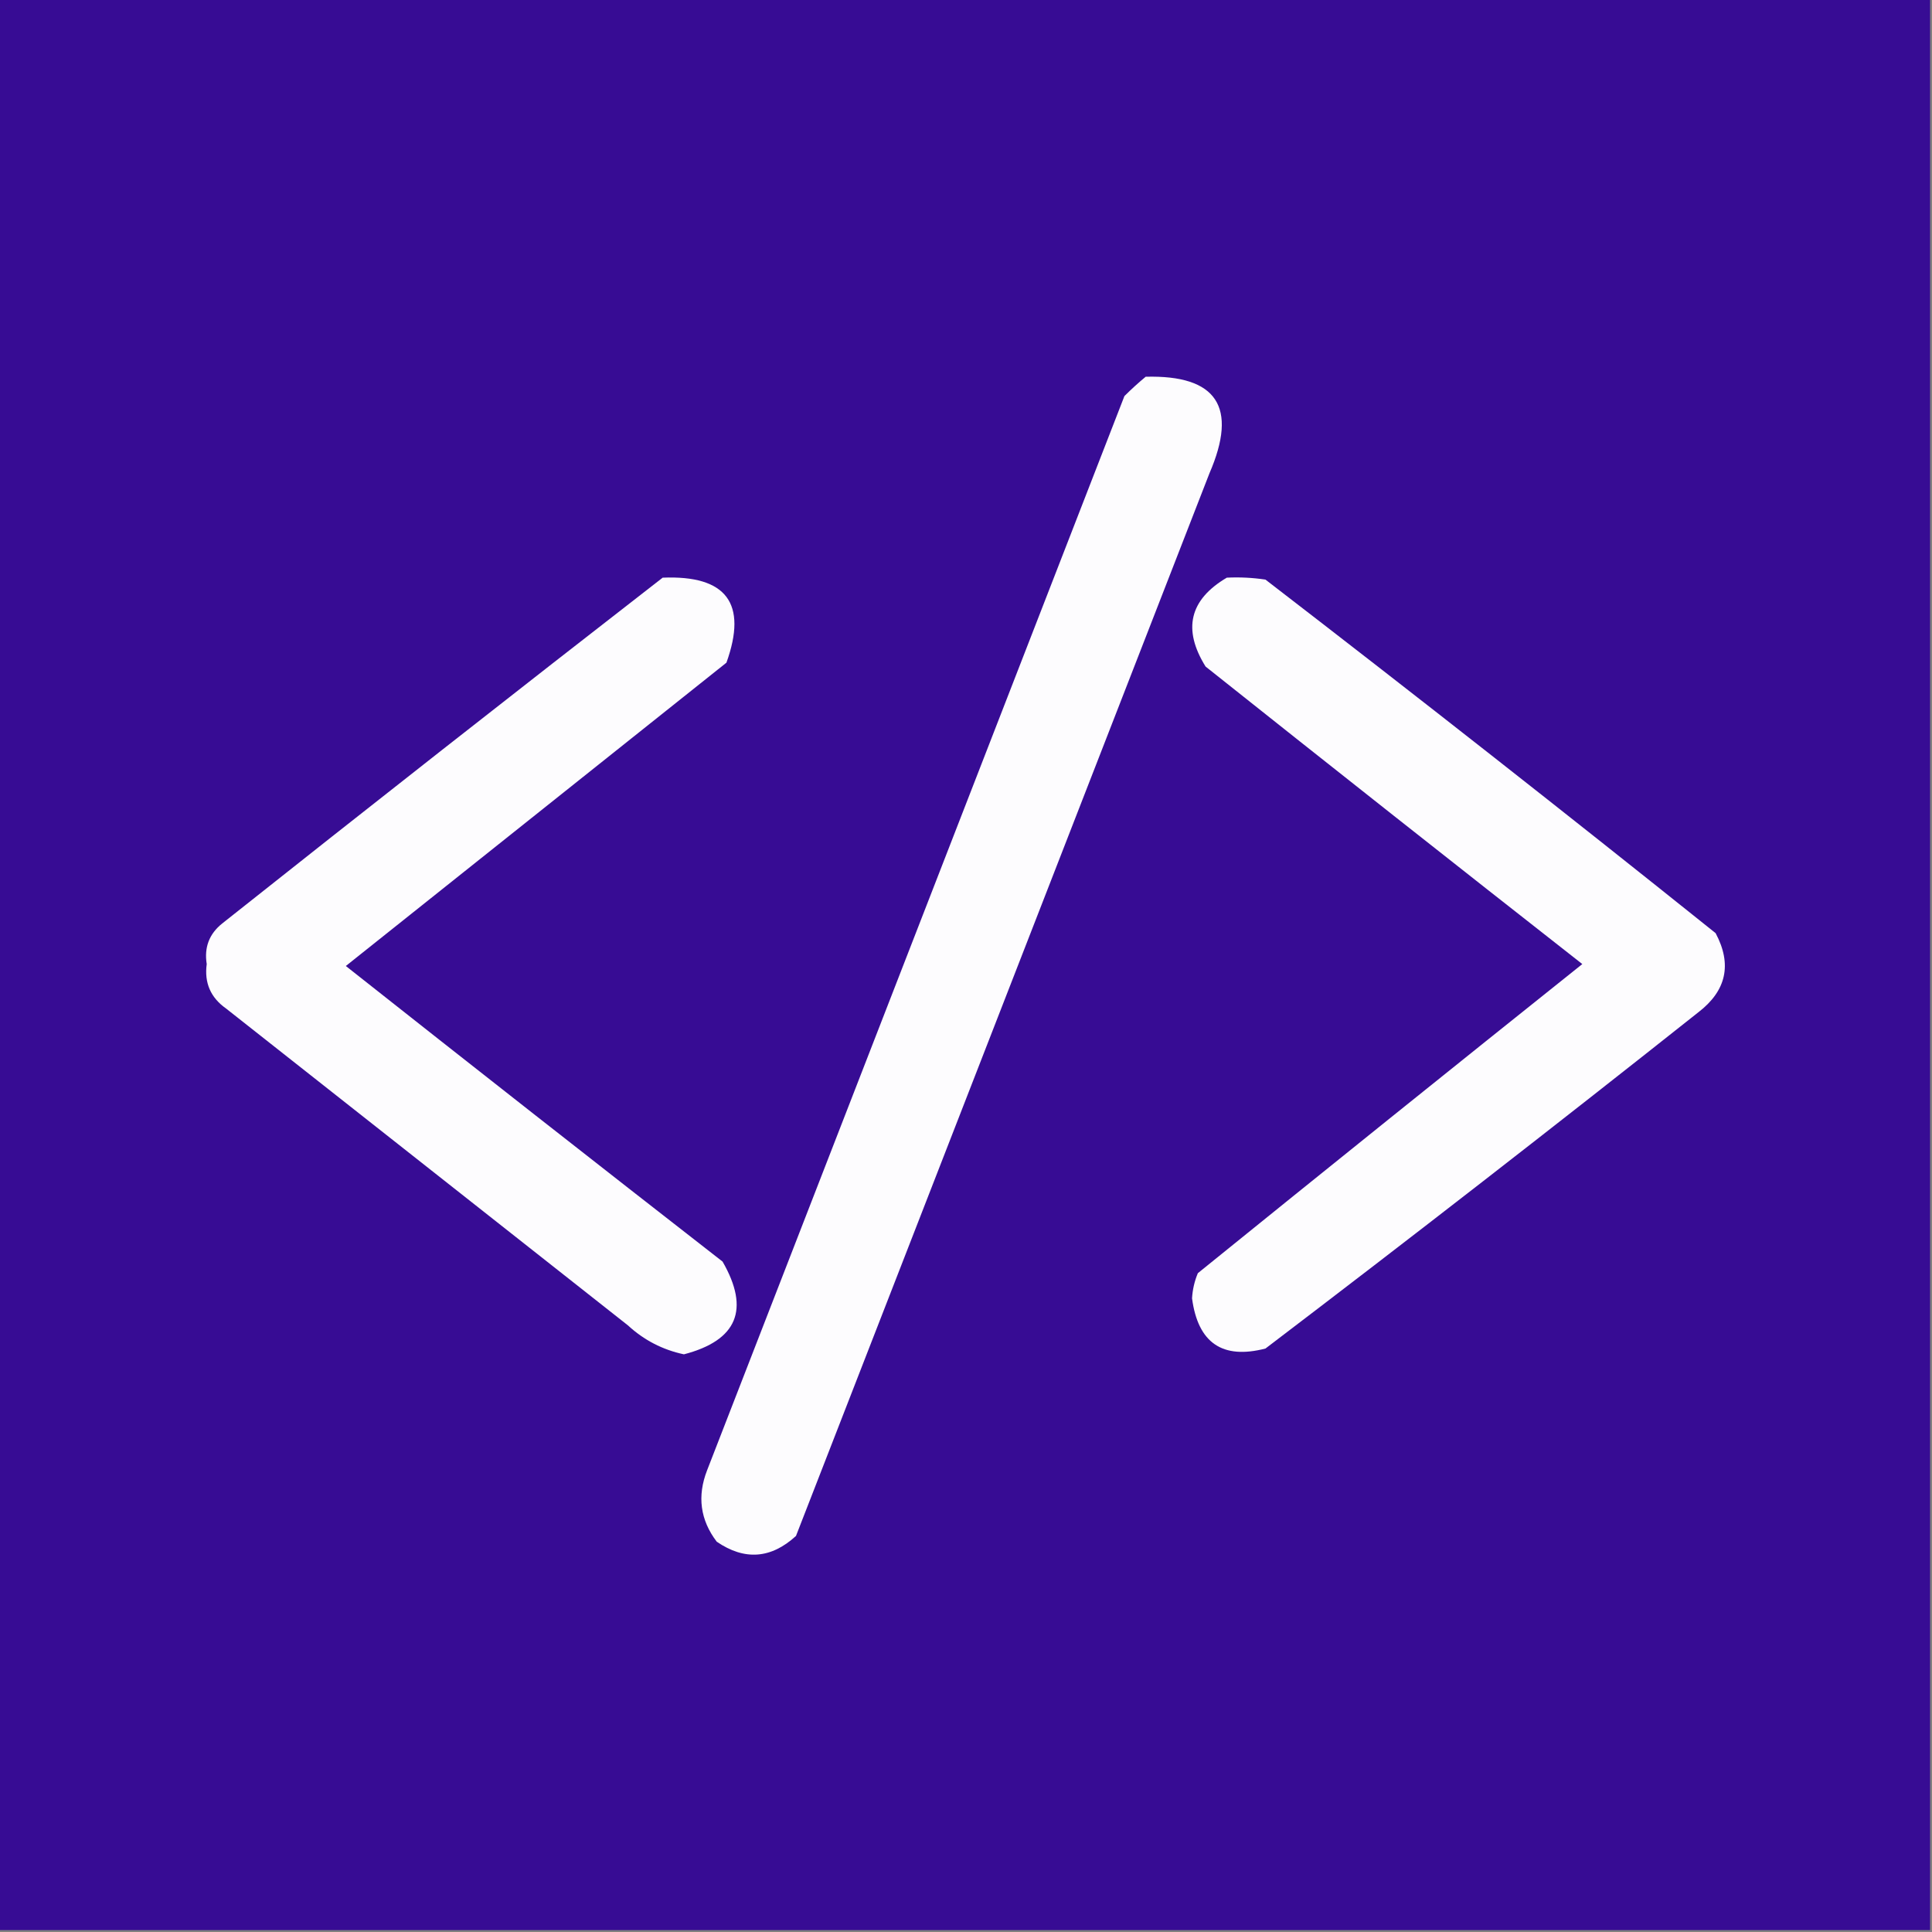 <?xml version="1.0" encoding="UTF-8"?>
<!DOCTYPE svg PUBLIC "-//W3C//DTD SVG 1.1//EN" "http://www.w3.org/Graphics/SVG/1.1/DTD/svg11.dtd">
<svg xmlns="http://www.w3.org/2000/svg" version="1.1" width="500px" height="500px" style="shape-rendering:geometricPrecision; text-rendering:geometricPrecision; image-rendering:optimizeQuality; fill-rule:evenodd; clip-rule:evenodd" xmlns:xlink="http://www.w3.org/1999/xlink">
<rect width="100%" height="100%" fill="#808080" stroke="none"/>
<g><path style="opacity:1" fill="#370c94" d="M -0.5,-0.5 C 166.167,-0.5 332.833,-0.5 499.5,-0.5C 499.5,166.167 499.5,332.833 499.5,499.5C 332.833,499.5 166.167,499.5 -0.5,499.5C -0.5,332.833 -0.5,166.167 -0.5,-0.5 Z"/></g>
<g><path style="opacity:1" fill="#fdfcfe" d="M 296.5,97.5 C 314.936,97.01 320.436,105.343 313,122.5C 277.333,214.167 241.667,305.833 206,397.5C 199.536,403.413 192.703,403.913 185.5,399C 181.219,393.377 180.385,387.21 183,380.5C 219,287.833 255,195.167 291,102.5C 292.812,100.7 294.645,99.033 296.5,97.5 Z"/></g>
<g><path style="opacity:1" fill="#fdfcfe" d="M 171.5,149.5 C 188.01,148.824 193.51,156.157 188,171.5C 155.167,197.667 122.333,223.833 89.5,250C 121.909,275.621 154.409,301.121 187,326.5C 194.138,338.889 190.805,346.889 177,350.5C 171.491,349.329 166.658,346.829 162.5,343C 127.833,315.667 93.167,288.333 58.5,261C 54.511,258.187 52.844,254.354 53.5,249.5C 52.809,245.193 54.142,241.693 57.5,239C 95.4,208.922 133.4,179.088 171.5,149.5 Z"/></g>
<g><path style="opacity:1" fill="#fdfcfe" d="M 317.5,149.5 C 320.85,149.335 324.183,149.502 327.5,150C 366.62,180.119 405.454,210.619 444,241.5C 448.301,249.569 446.801,256.403 439.5,262C 402.453,291.382 365.119,320.382 327.5,349C 316.365,351.883 310.032,347.55 308.5,336C 308.631,333.747 309.131,331.581 310,329.5C 343.115,302.703 376.281,276.036 409.5,249.5C 376.909,223.954 344.409,198.287 312,172.5C 306.007,162.862 307.841,155.195 317.5,149.5 Z"/></g>
</svg>
